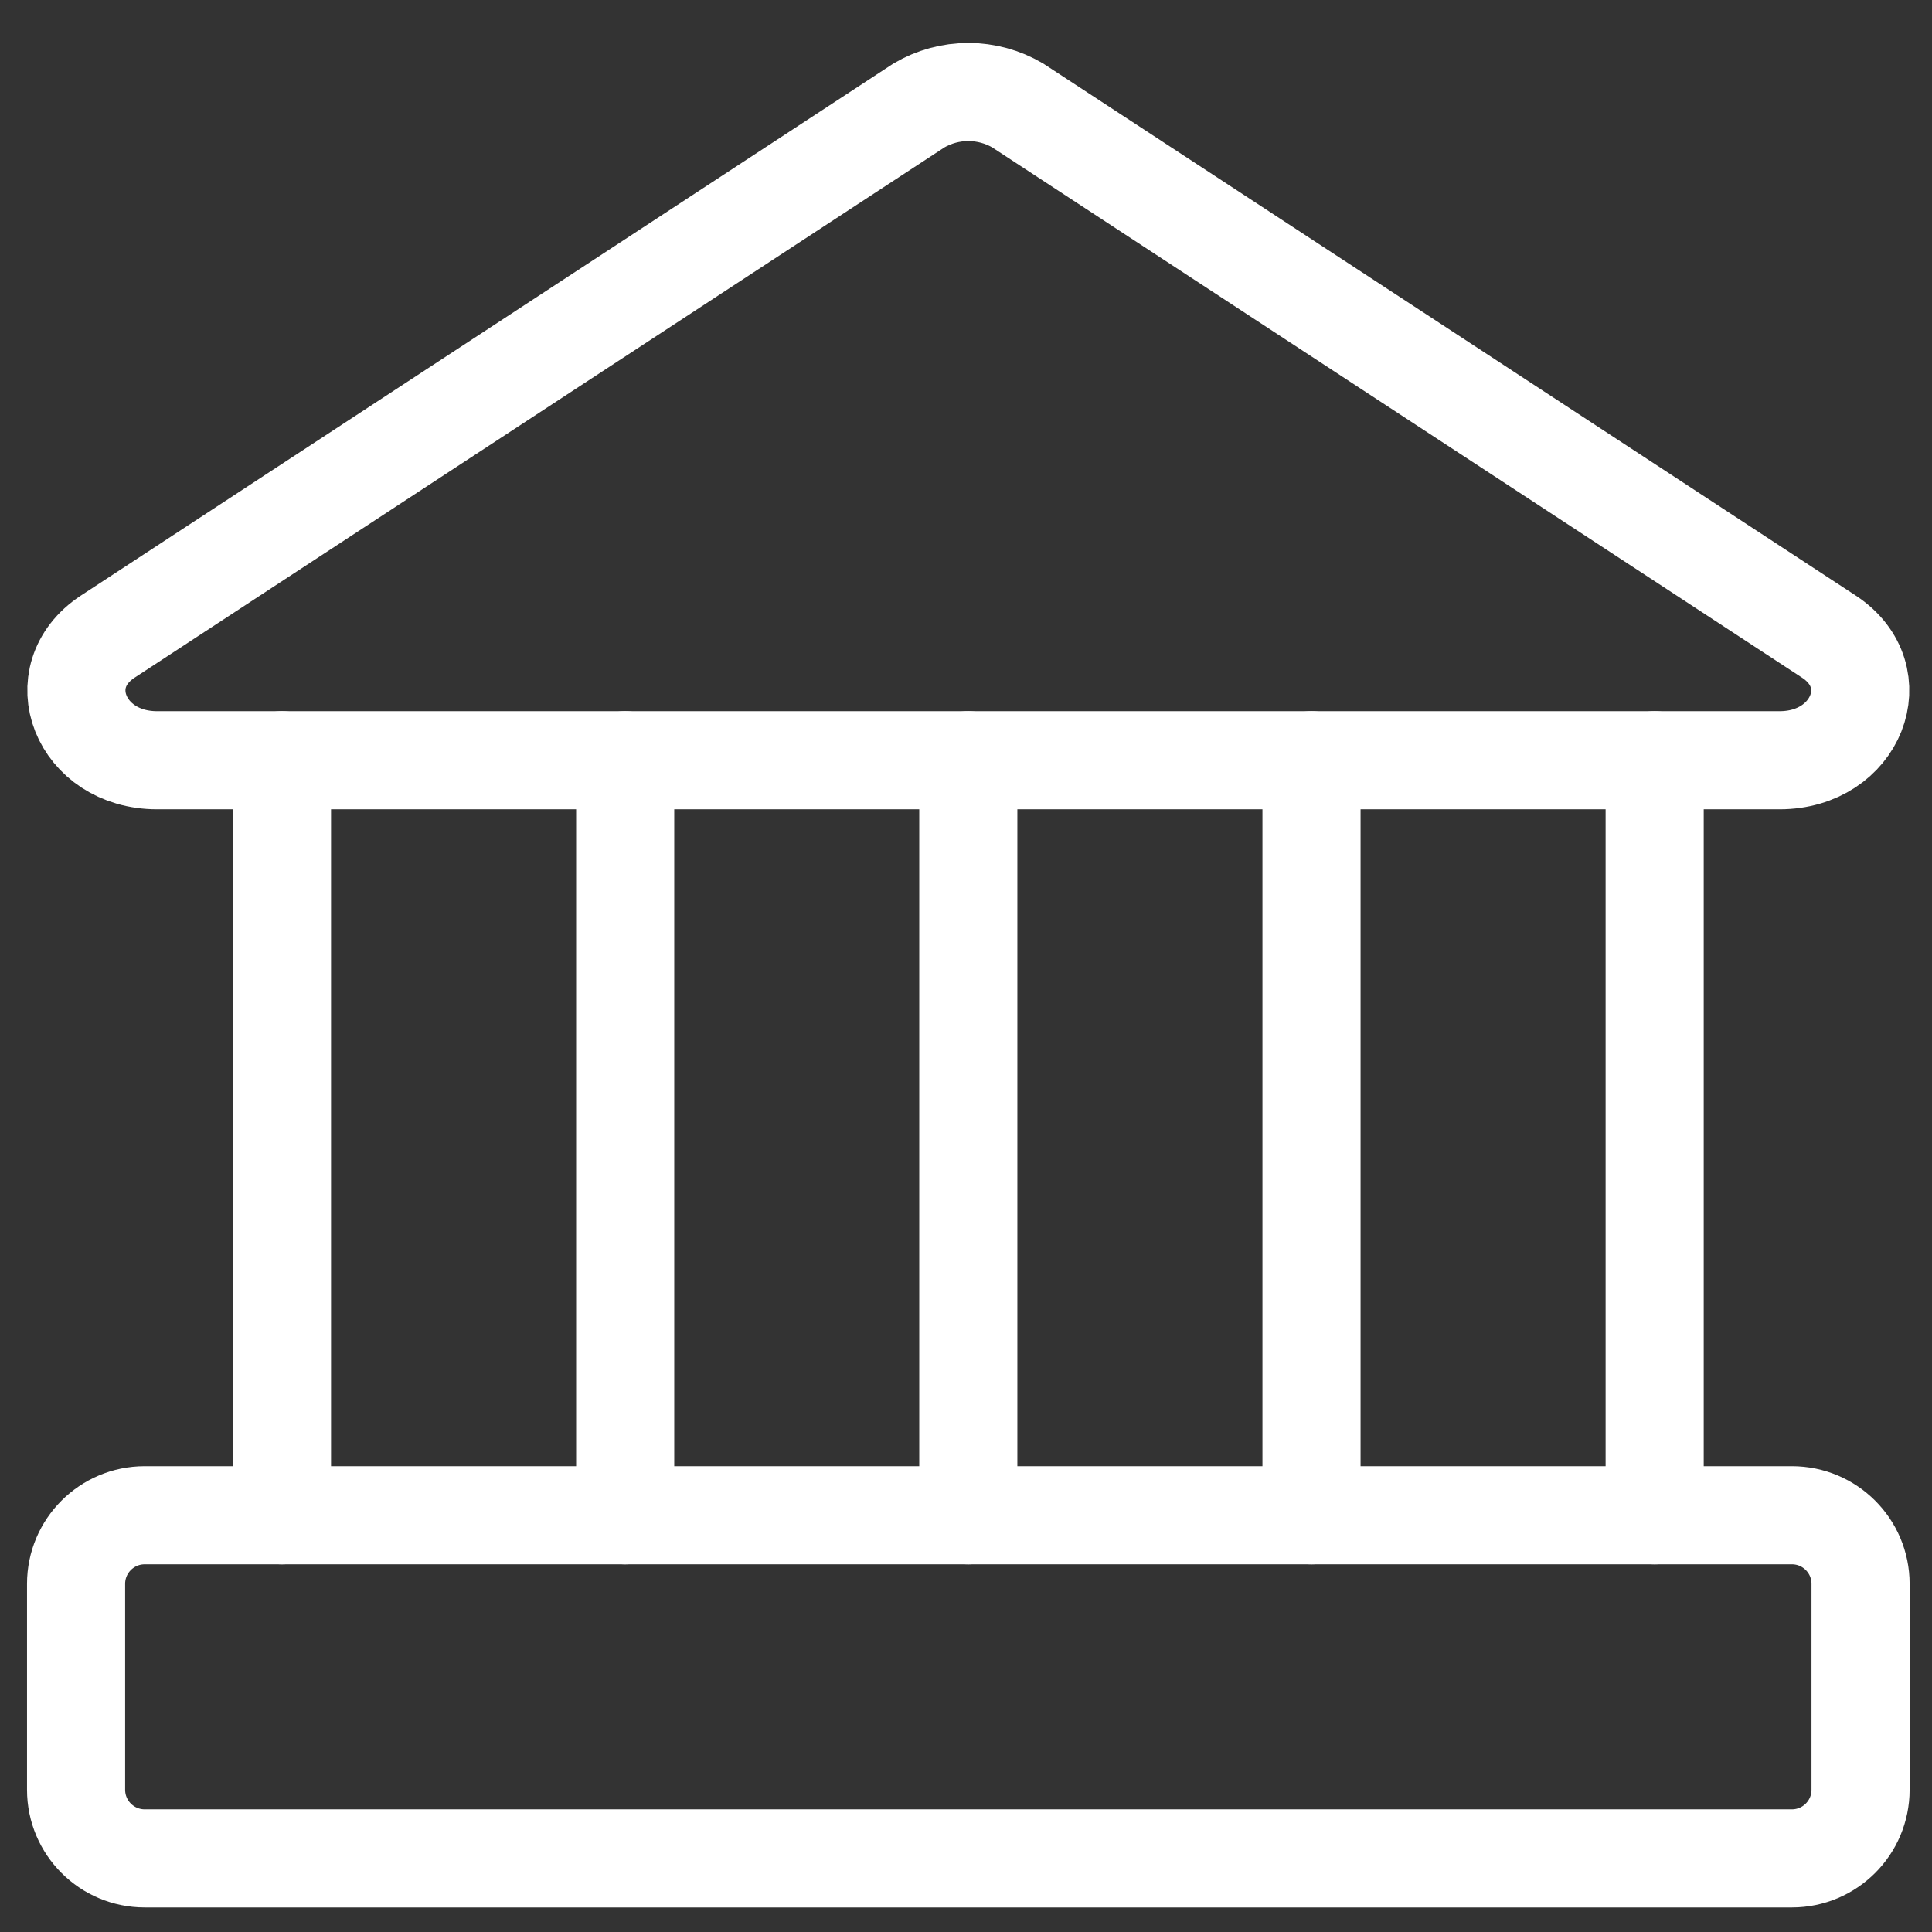 <svg width="42" height="42" viewBox="0 0 42 42" fill="none" xmlns="http://www.w3.org/2000/svg">
<rect x="0" y="0" width="42" height="42" fill="#333333" stroke="none"/>
<path d="M38.687 16.527H3.414C1.743 16.527 1.027 14.707 2.34 13.841L19.976 2.293C20.302 2.101 20.673 2 21.05 2C21.428 2 21.799 2.101 22.125 2.293L39.761 13.841C41.074 14.707 40.358 16.527 38.687 16.527Z" stroke="white" stroke-width="2.133" stroke-linecap="round" stroke-linejoin="round"/>
<path d="M38.955 32.94H3.146C2.322 32.94 1.654 33.608 1.654 34.431V38.908C1.654 39.732 2.322 40.4 3.146 40.4H38.955C39.779 40.4 40.447 39.732 40.447 38.908V34.431C40.447 33.608 39.779 32.94 38.955 32.94Z" stroke="white" stroke-width="2.133" stroke-linecap="round" stroke-linejoin="round"/>
<path d="M6.13 16.527V32.94" stroke="white" stroke-width="2.133" stroke-linecap="round" stroke-linejoin="round"/>
<path d="M13.591 16.527V32.94" stroke="white" stroke-width="2.133" stroke-linecap="round" stroke-linejoin="round"/>
<path d="M21.05 16.527V32.94" stroke="white" stroke-width="2.133" stroke-linecap="round" stroke-linejoin="round"/>
<path d="M28.511 16.527V32.94" stroke="white" stroke-width="2.133" stroke-linecap="round" stroke-linejoin="round"/>
<path d="M35.971 16.527V32.94" stroke="white" stroke-width="2.133" stroke-linecap="round" stroke-linejoin="round"/>
</svg>
